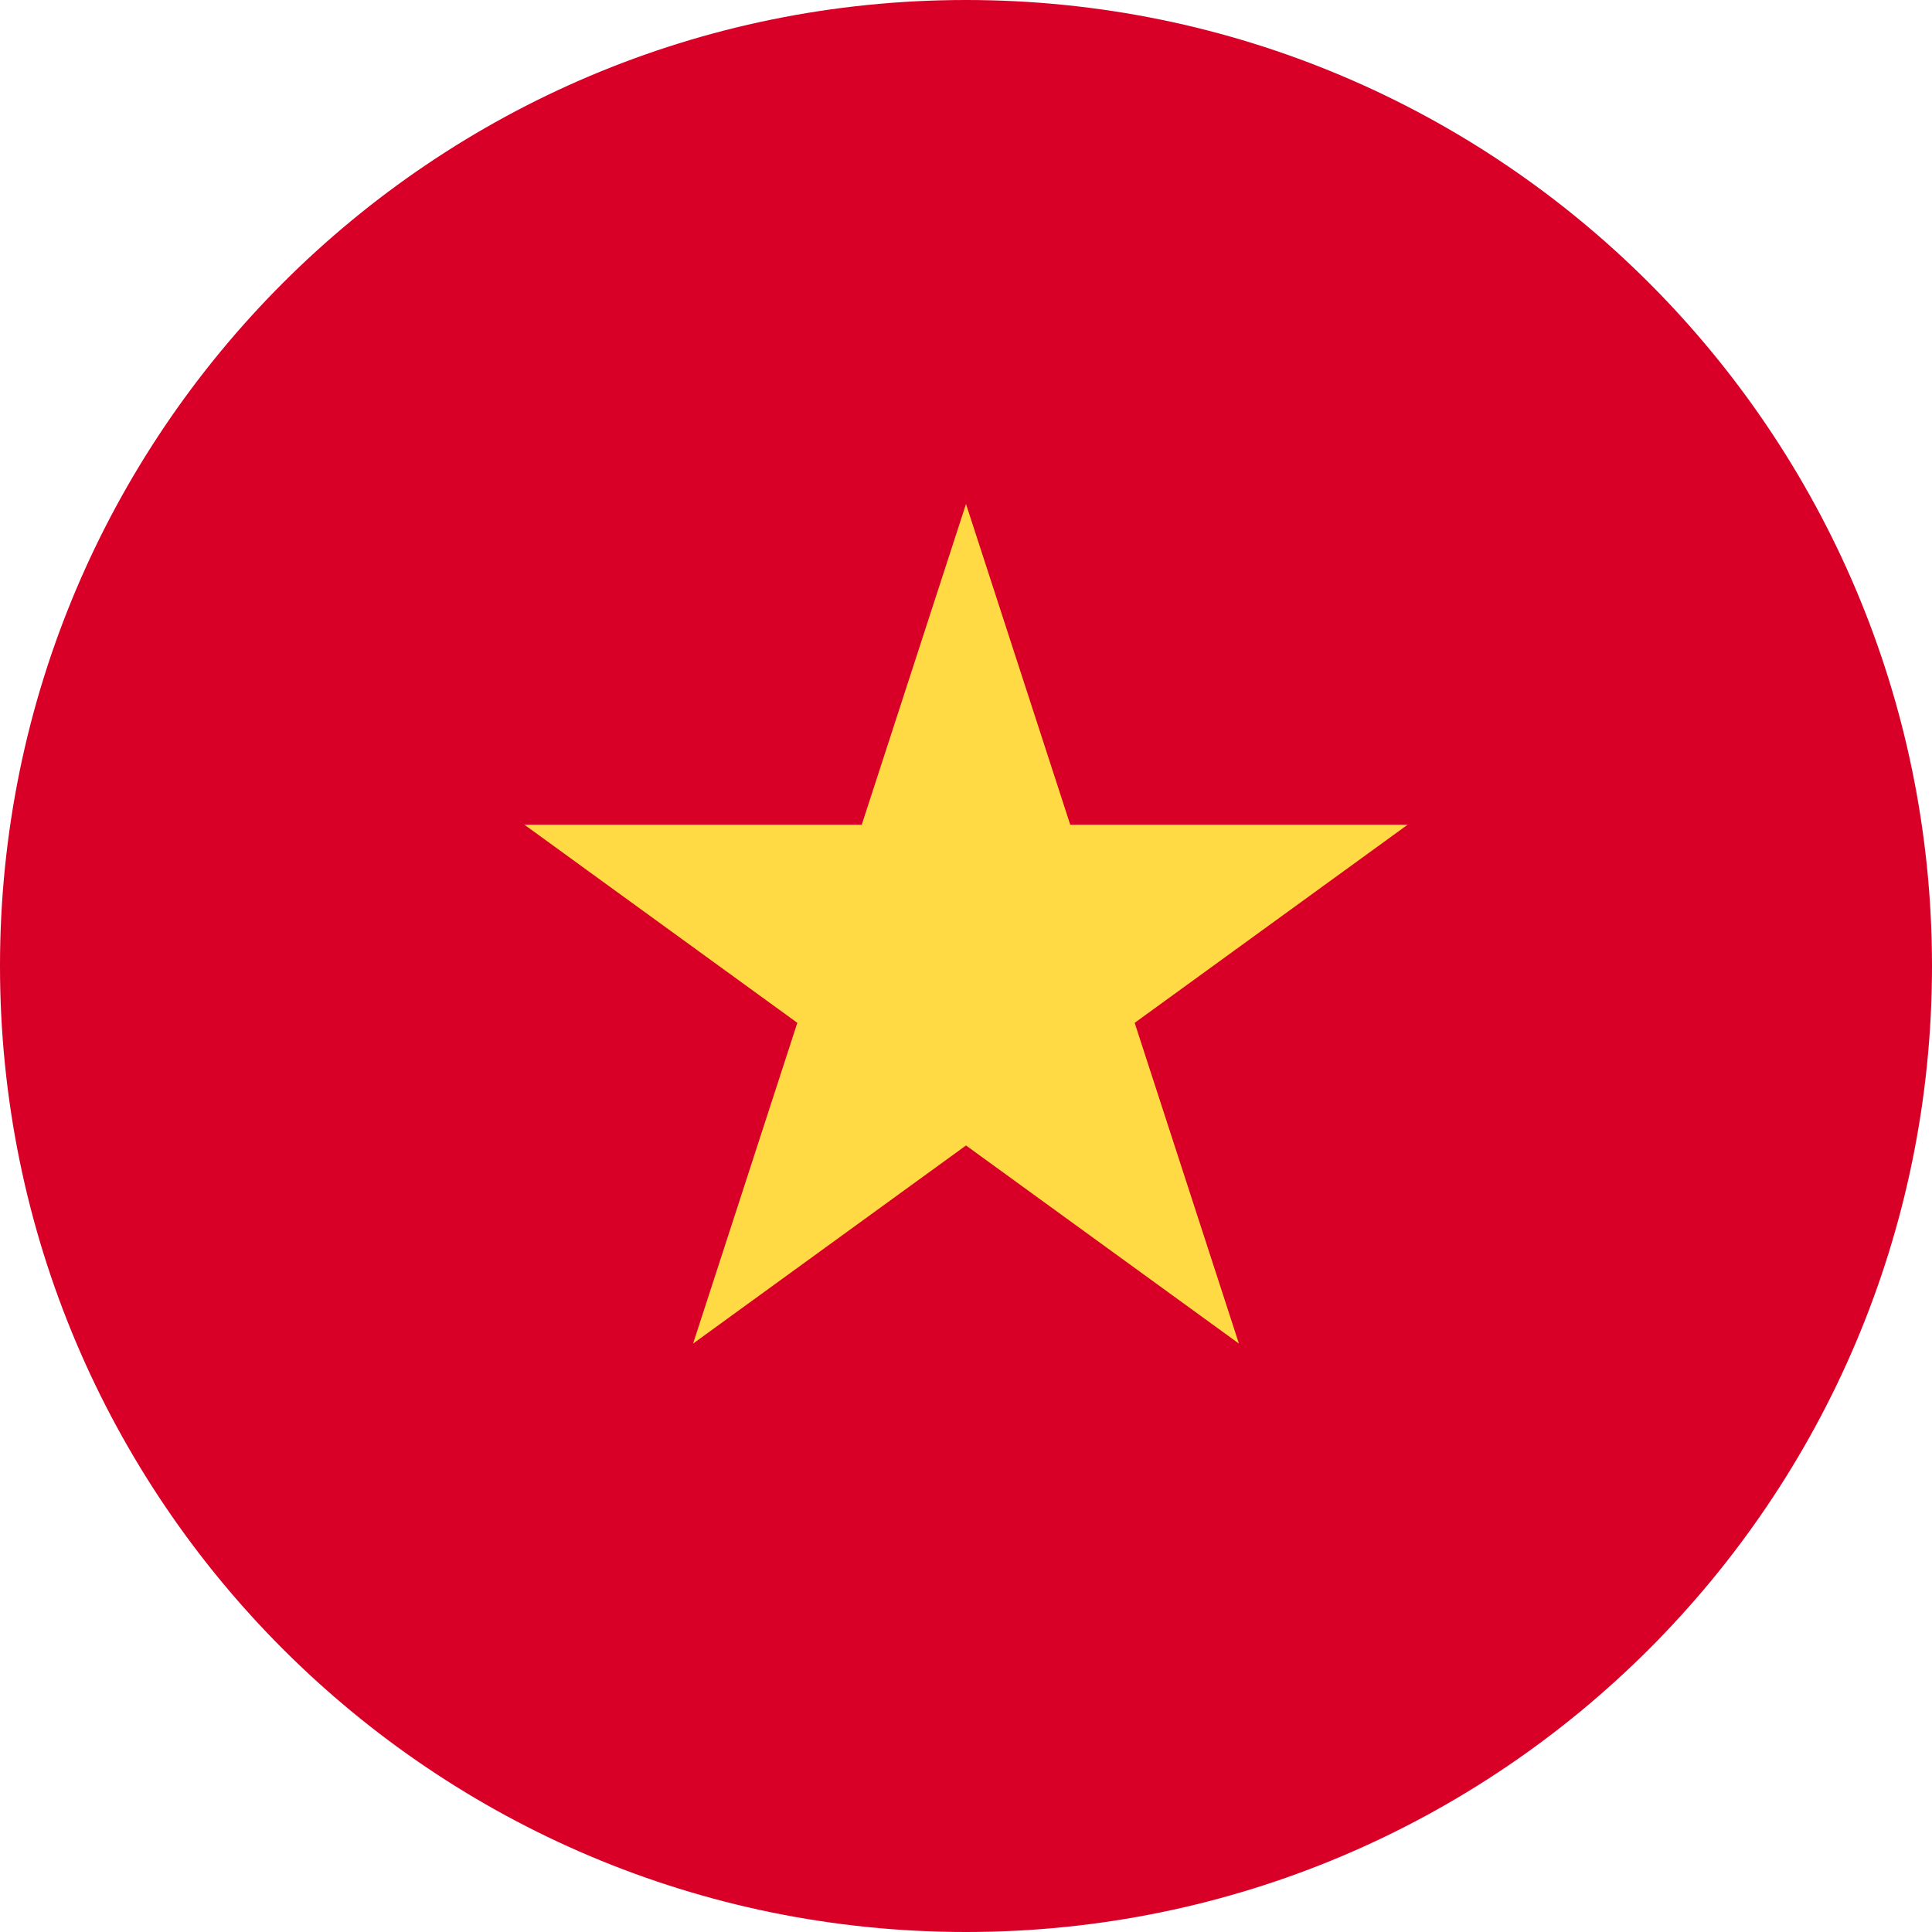<svg id="Layer_1" data-name="Layer 1" xmlns="http://www.w3.org/2000/svg" viewBox="0 0 409.6 409.6"><defs><style>.cls-1{fill:#d80027;}.cls-2{fill:#ffda44;}</style></defs><path class="cls-1" d="M704.6,499.8c0,113.11-91.69,204.8-204.8,204.8S295,612.91,295,499.8,386.69,295,499.8,295s204.8,91.69,204.8,204.8Zm0,0" transform="translate(-295 -295)"/><path class="cls-2" d="M499.8,401.85l22.1,68h71.53l-57.87,42,22.1,68-57.86-42-57.86,42,22.1-68-57.86-42H477.7Zm0,0" transform="translate(-295 -295)"/></svg>